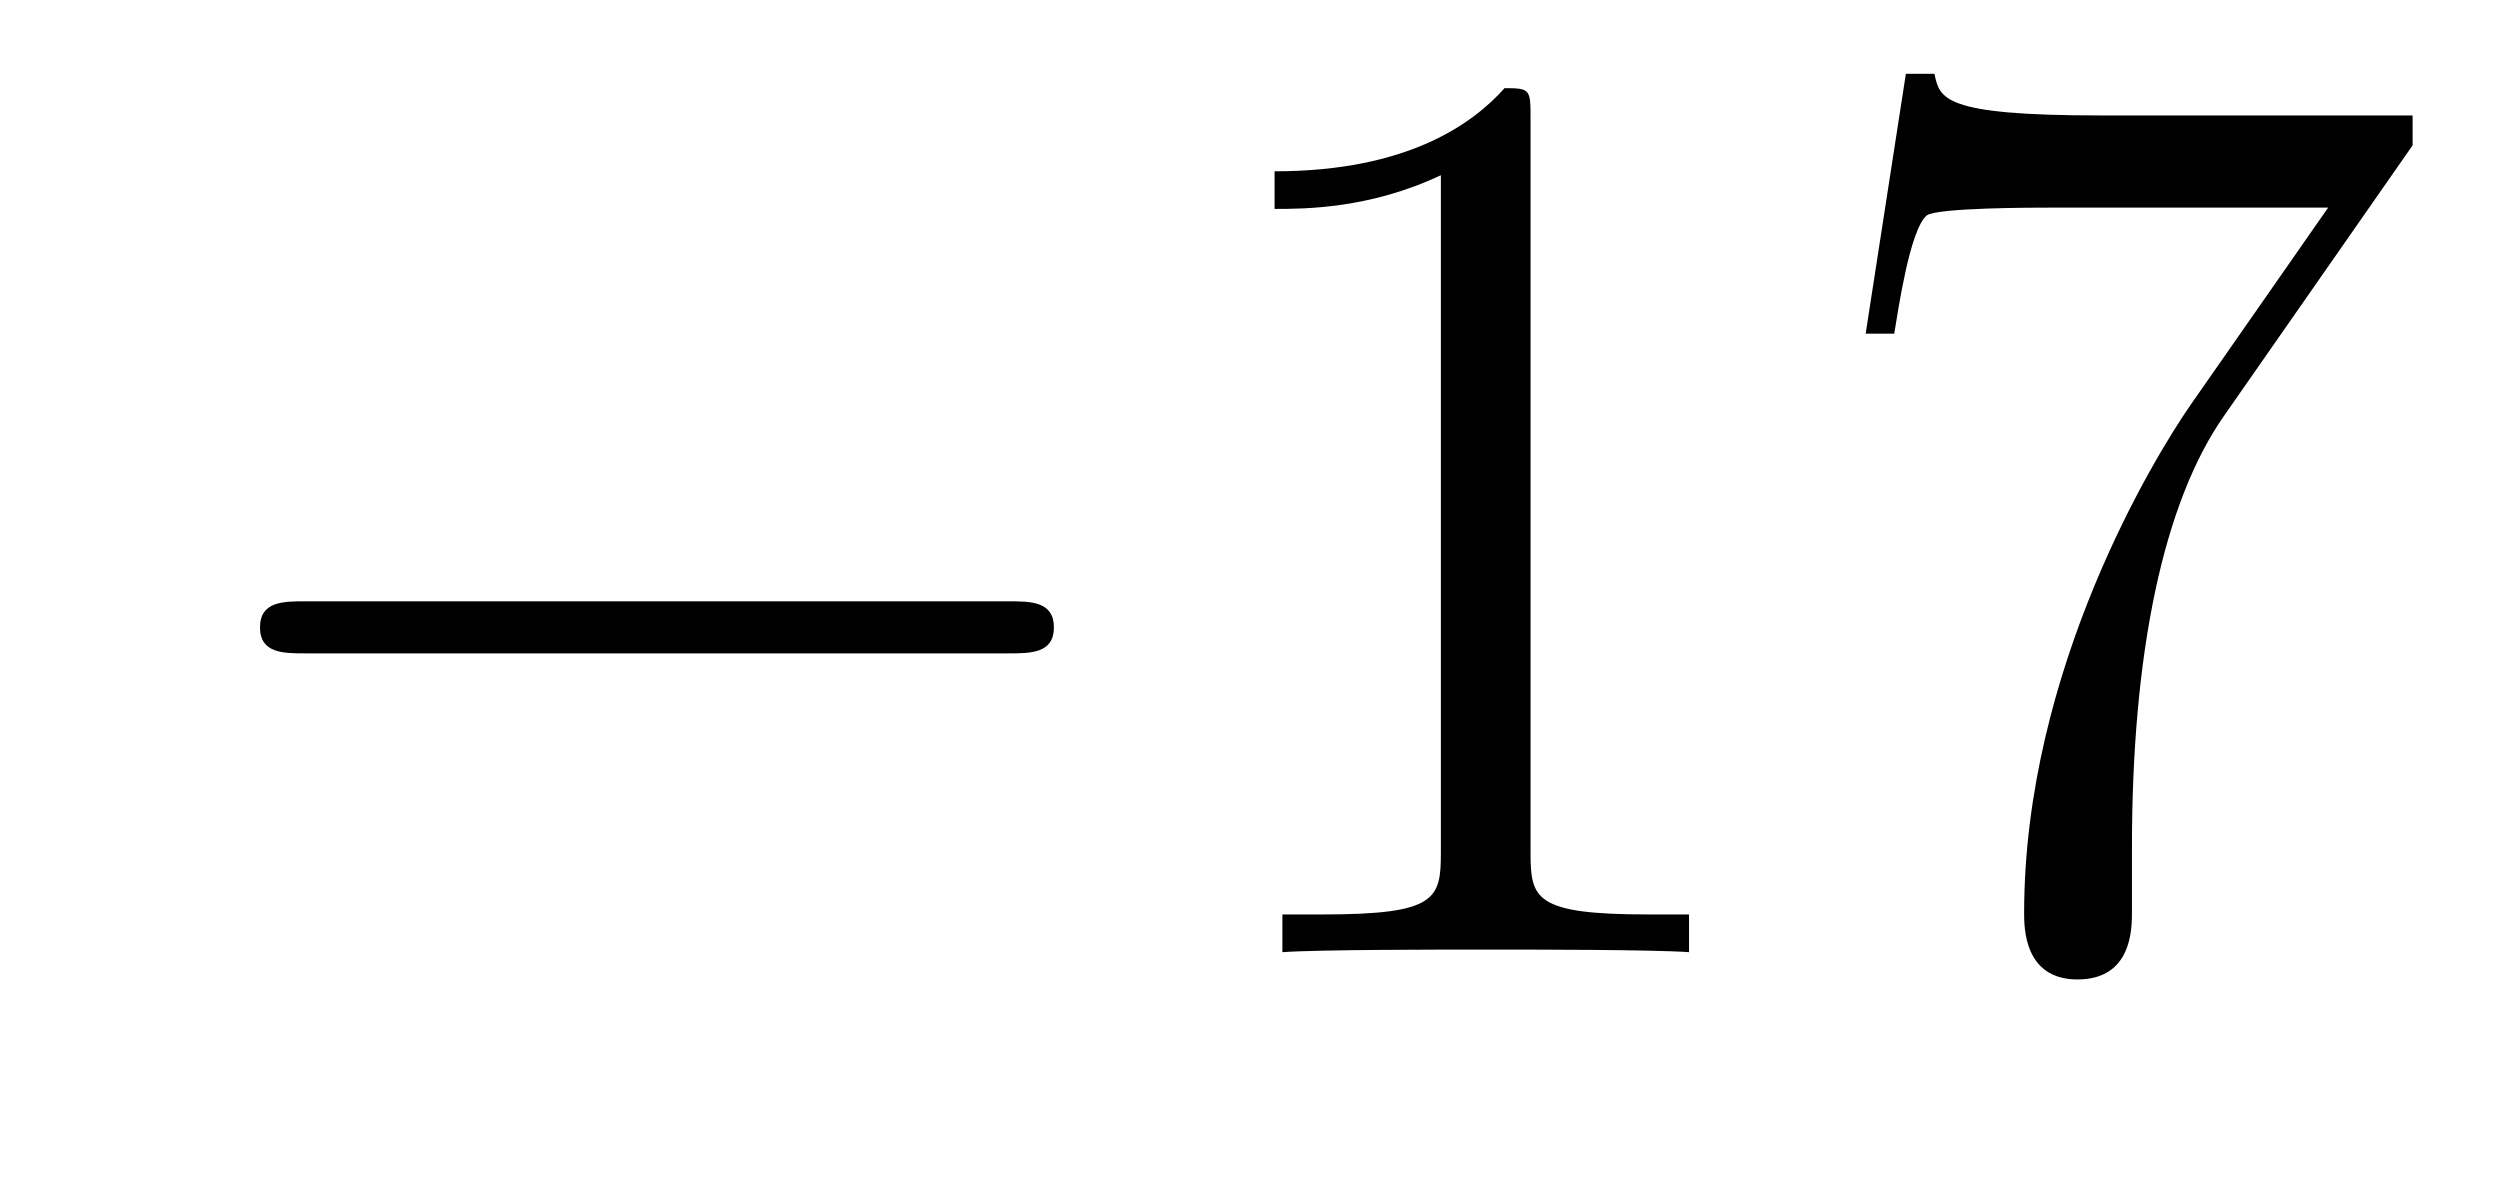 <?xml version='1.0'?>
<!-- This file was generated by dvisvgm 1.14.1 -->
<svg height='11pt' version='1.1' viewBox='0 -11 23 11' width='23pt' xmlns='http://www.w3.org/2000/svg' xmlns:xlink='http://www.w3.org/1999/xlink'>
<g id='page1'>
<g transform='matrix(1 0 0 1 -127 652)'>
<path d='M136.278 -656.989C136.481 -656.989 136.696 -656.989 136.696 -657.228C136.696 -657.468 136.481 -657.468 136.278 -657.468H129.811C129.608 -657.468 129.392 -657.468 129.392 -657.228C129.392 -656.989 129.608 -656.989 129.811 -656.989H136.278Z' fill-rule='evenodd'/>
<path d='M141.081 -661.902C141.081 -662.178 141.081 -662.189 140.842 -662.189C140.555 -661.867 139.957 -661.424 138.726 -661.424V-661.078C139.001 -661.078 139.599 -661.078 140.256 -661.388V-655.16C140.256 -654.73 140.22 -654.587 139.168 -654.587H138.798V-654.24C139.12 -654.264 140.28 -654.264 140.675 -654.264C141.069 -654.264 142.217 -654.264 142.539 -654.24V-654.587H142.169C141.117 -654.587 141.081 -654.73 141.081 -655.16V-661.902ZM149.196 -661.663V-661.938H146.315C144.869 -661.938 144.845 -662.094 144.797 -662.321H144.534L144.164 -659.93H144.427C144.463 -660.145 144.57 -660.887 144.726 -661.018C144.821 -661.09 145.718 -661.09 145.885 -661.09H148.419L147.152 -659.273C146.829 -658.807 145.622 -656.846 145.622 -654.599C145.622 -654.467 145.622 -653.989 146.112 -653.989C146.614 -653.989 146.614 -654.455 146.614 -654.611V-655.208C146.614 -656.989 146.901 -658.376 147.463 -659.177L149.196 -661.663Z' fill-rule='evenodd'/>
</g>
</g>
</svg>
